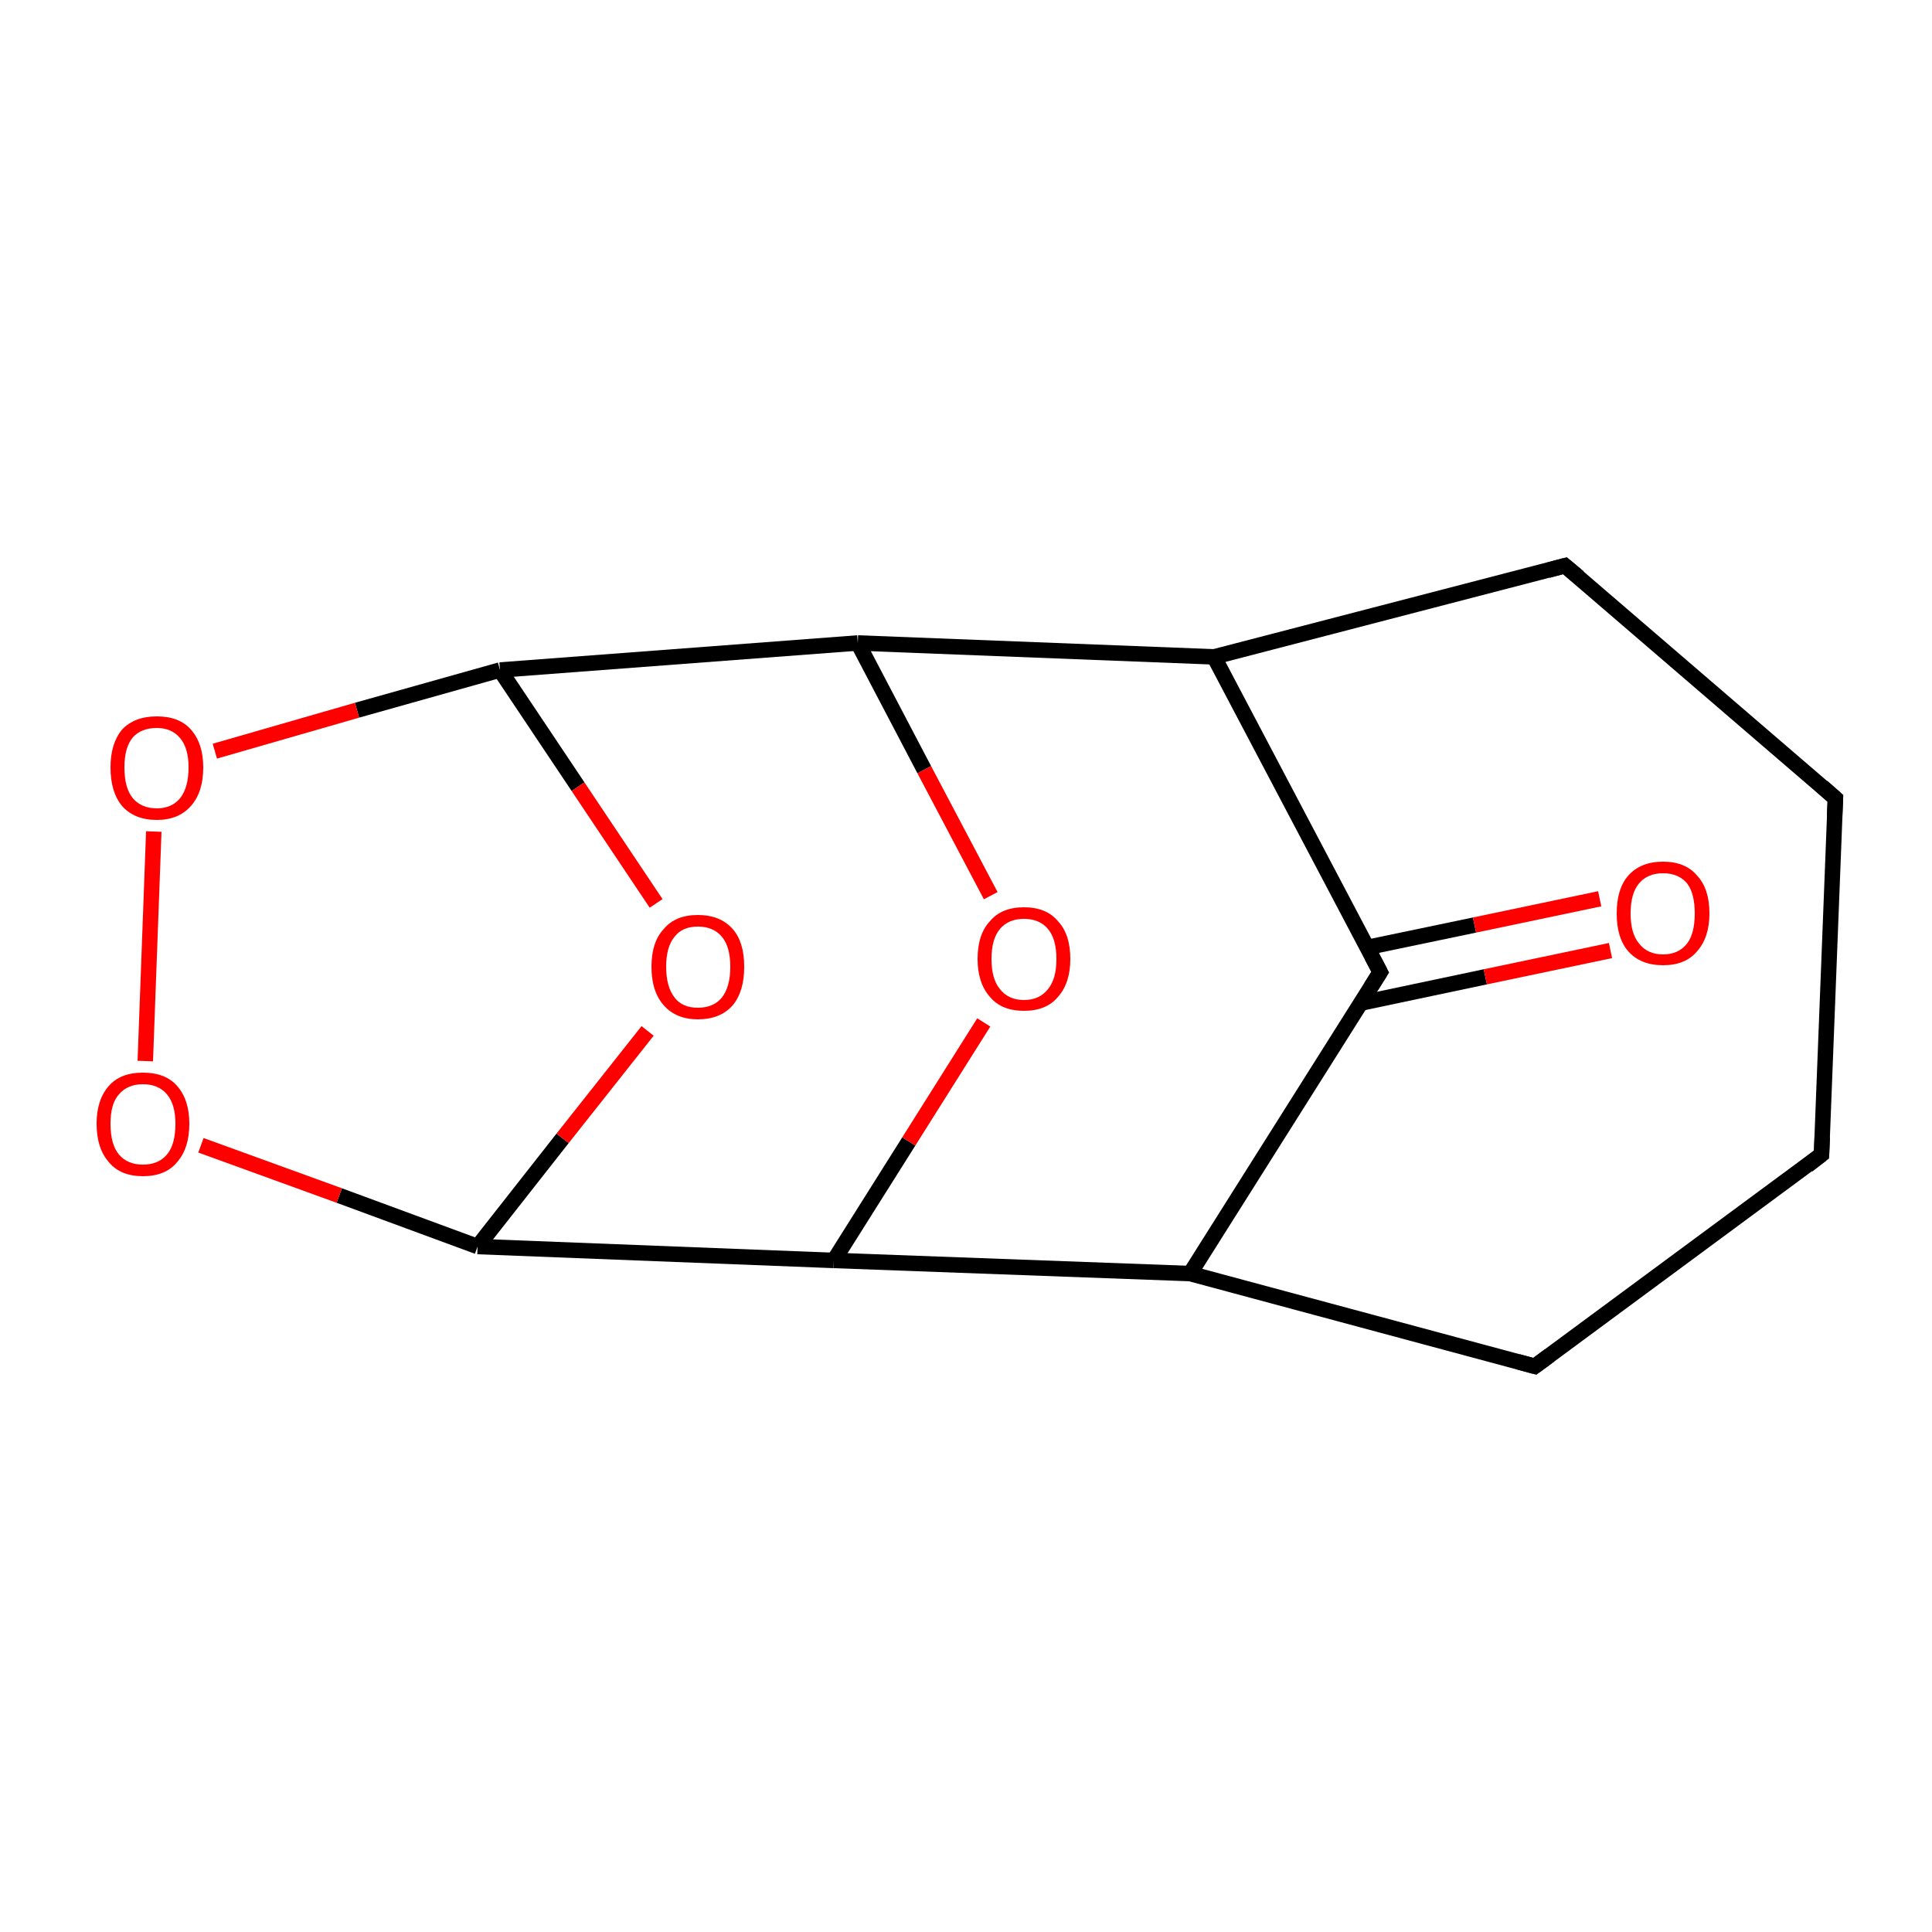 <?xml version='1.0' encoding='iso-8859-1'?>
<svg version='1.1' baseProfile='full'
              xmlns='http://www.w3.org/2000/svg'
                      xmlns:rdkit='http://www.rdkit.org/xml'
                      xmlns:xlink='http://www.w3.org/1999/xlink'
                  xml:space='preserve'
width='250px' height='250px' viewBox='0 0 250 250'>
<!-- END OF HEADER -->
<rect style='opacity:1.0;fill:#FFFFFF;stroke:none' width='250.0' height='250.0' x='0.0' y='0.0'> </rect>
<path class='bond-0 atom-0 atom-1' d='M 237.5,103.3 L 235.7,149.4' style='fill:none;fill-rule:evenodd;stroke:#000000;stroke-width:2.0px;stroke-linecap:butt;stroke-linejoin:miter;stroke-opacity:1' />
<path class='bond-1 atom-0 atom-2' d='M 237.5,103.3 L 202.5,73.2' style='fill:none;fill-rule:evenodd;stroke:#000000;stroke-width:2.0px;stroke-linecap:butt;stroke-linejoin:miter;stroke-opacity:1' />
<path class='bond-2 atom-1 atom-3' d='M 235.7,149.4 L 198.6,176.8' style='fill:none;fill-rule:evenodd;stroke:#000000;stroke-width:2.0px;stroke-linecap:butt;stroke-linejoin:miter;stroke-opacity:1' />
<path class='bond-3 atom-2 atom-4' d='M 202.5,73.2 L 157.1,85.0' style='fill:none;fill-rule:evenodd;stroke:#000000;stroke-width:2.0px;stroke-linecap:butt;stroke-linejoin:miter;stroke-opacity:1' />
<path class='bond-4 atom-3 atom-5' d='M 198.6,176.8 L 154.0,164.8' style='fill:none;fill-rule:evenodd;stroke:#000000;stroke-width:2.0px;stroke-linecap:butt;stroke-linejoin:miter;stroke-opacity:1' />
<path class='bond-5 atom-4 atom-6' d='M 157.1,85.0 L 178.6,125.8' style='fill:none;fill-rule:evenodd;stroke:#000000;stroke-width:2.0px;stroke-linecap:butt;stroke-linejoin:miter;stroke-opacity:1' />
<path class='bond-6 atom-4 atom-7' d='M 157.1,85.0 L 111.0,83.2' style='fill:none;fill-rule:evenodd;stroke:#000000;stroke-width:2.0px;stroke-linecap:butt;stroke-linejoin:miter;stroke-opacity:1' />
<path class='bond-7 atom-5 atom-6' d='M 154.0,164.8 L 178.6,125.8' style='fill:none;fill-rule:evenodd;stroke:#000000;stroke-width:2.0px;stroke-linecap:butt;stroke-linejoin:miter;stroke-opacity:1' />
<path class='bond-8 atom-5 atom-8' d='M 154.0,164.8 L 107.9,163.1' style='fill:none;fill-rule:evenodd;stroke:#000000;stroke-width:2.0px;stroke-linecap:butt;stroke-linejoin:miter;stroke-opacity:1' />
<path class='bond-9 atom-6 atom-11' d='M 176.1,129.8 L 192.2,126.4' style='fill:none;fill-rule:evenodd;stroke:#000000;stroke-width:2.0px;stroke-linecap:butt;stroke-linejoin:miter;stroke-opacity:1' />
<path class='bond-9 atom-6 atom-11' d='M 192.2,126.4 L 208.4,123.0' style='fill:none;fill-rule:evenodd;stroke:#FF0000;stroke-width:2.0px;stroke-linecap:butt;stroke-linejoin:miter;stroke-opacity:1' />
<path class='bond-9 atom-6 atom-11' d='M 176.9,122.6 L 190.8,119.7' style='fill:none;fill-rule:evenodd;stroke:#000000;stroke-width:2.0px;stroke-linecap:butt;stroke-linejoin:miter;stroke-opacity:1' />
<path class='bond-9 atom-6 atom-11' d='M 190.8,119.7 L 207.0,116.3' style='fill:none;fill-rule:evenodd;stroke:#FF0000;stroke-width:2.0px;stroke-linecap:butt;stroke-linejoin:miter;stroke-opacity:1' />
<path class='bond-10 atom-7 atom-9' d='M 111.0,83.2 L 64.7,86.7' style='fill:none;fill-rule:evenodd;stroke:#000000;stroke-width:2.0px;stroke-linecap:butt;stroke-linejoin:miter;stroke-opacity:1' />
<path class='bond-11 atom-7 atom-12' d='M 111.0,83.2 L 119.6,99.6' style='fill:none;fill-rule:evenodd;stroke:#000000;stroke-width:2.0px;stroke-linecap:butt;stroke-linejoin:miter;stroke-opacity:1' />
<path class='bond-11 atom-7 atom-12' d='M 119.6,99.6 L 128.2,115.9' style='fill:none;fill-rule:evenodd;stroke:#FF0000;stroke-width:2.0px;stroke-linecap:butt;stroke-linejoin:miter;stroke-opacity:1' />
<path class='bond-12 atom-8 atom-10' d='M 107.9,163.1 L 61.8,161.3' style='fill:none;fill-rule:evenodd;stroke:#000000;stroke-width:2.0px;stroke-linecap:butt;stroke-linejoin:miter;stroke-opacity:1' />
<path class='bond-13 atom-8 atom-12' d='M 107.9,163.1 L 117.6,147.7' style='fill:none;fill-rule:evenodd;stroke:#000000;stroke-width:2.0px;stroke-linecap:butt;stroke-linejoin:miter;stroke-opacity:1' />
<path class='bond-13 atom-8 atom-12' d='M 117.6,147.7 L 127.3,132.3' style='fill:none;fill-rule:evenodd;stroke:#FF0000;stroke-width:2.0px;stroke-linecap:butt;stroke-linejoin:miter;stroke-opacity:1' />
<path class='bond-14 atom-9 atom-13' d='M 64.7,86.7 L 74.8,101.8' style='fill:none;fill-rule:evenodd;stroke:#000000;stroke-width:2.0px;stroke-linecap:butt;stroke-linejoin:miter;stroke-opacity:1' />
<path class='bond-14 atom-9 atom-13' d='M 74.8,101.8 L 84.9,116.9' style='fill:none;fill-rule:evenodd;stroke:#FF0000;stroke-width:2.0px;stroke-linecap:butt;stroke-linejoin:miter;stroke-opacity:1' />
<path class='bond-15 atom-9 atom-14' d='M 64.7,86.7 L 46.2,91.9' style='fill:none;fill-rule:evenodd;stroke:#000000;stroke-width:2.0px;stroke-linecap:butt;stroke-linejoin:miter;stroke-opacity:1' />
<path class='bond-15 atom-9 atom-14' d='M 46.2,91.9 L 27.8,97.2' style='fill:none;fill-rule:evenodd;stroke:#FF0000;stroke-width:2.0px;stroke-linecap:butt;stroke-linejoin:miter;stroke-opacity:1' />
<path class='bond-16 atom-10 atom-13' d='M 61.8,161.3 L 72.8,147.3' style='fill:none;fill-rule:evenodd;stroke:#000000;stroke-width:2.0px;stroke-linecap:butt;stroke-linejoin:miter;stroke-opacity:1' />
<path class='bond-16 atom-10 atom-13' d='M 72.8,147.3 L 83.8,133.4' style='fill:none;fill-rule:evenodd;stroke:#FF0000;stroke-width:2.0px;stroke-linecap:butt;stroke-linejoin:miter;stroke-opacity:1' />
<path class='bond-17 atom-10 atom-15' d='M 61.8,161.3 L 43.9,154.7' style='fill:none;fill-rule:evenodd;stroke:#000000;stroke-width:2.0px;stroke-linecap:butt;stroke-linejoin:miter;stroke-opacity:1' />
<path class='bond-17 atom-10 atom-15' d='M 43.9,154.7 L 26.0,148.2' style='fill:none;fill-rule:evenodd;stroke:#FF0000;stroke-width:2.0px;stroke-linecap:butt;stroke-linejoin:miter;stroke-opacity:1' />
<path class='bond-18 atom-14 atom-15' d='M 19.9,107.6 L 18.8,137.3' style='fill:none;fill-rule:evenodd;stroke:#FF0000;stroke-width:2.0px;stroke-linecap:butt;stroke-linejoin:miter;stroke-opacity:1' />
<path d='M 237.4,105.6 L 237.5,103.3 L 235.8,101.8' style='fill:none;stroke:#000000;stroke-width:2.0px;stroke-linecap:butt;stroke-linejoin:miter;stroke-opacity:1;' />
<path d='M 235.8,147.1 L 235.7,149.4 L 233.9,150.8' style='fill:none;stroke:#000000;stroke-width:2.0px;stroke-linecap:butt;stroke-linejoin:miter;stroke-opacity:1;' />
<path d='M 204.3,74.7 L 202.5,73.2 L 200.3,73.8' style='fill:none;stroke:#000000;stroke-width:2.0px;stroke-linecap:butt;stroke-linejoin:miter;stroke-opacity:1;' />
<path d='M 200.5,175.4 L 198.6,176.8 L 196.4,176.2' style='fill:none;stroke:#000000;stroke-width:2.0px;stroke-linecap:butt;stroke-linejoin:miter;stroke-opacity:1;' />
<path d='M 177.5,123.7 L 178.6,125.8 L 177.4,127.7' style='fill:none;stroke:#000000;stroke-width:2.0px;stroke-linecap:butt;stroke-linejoin:miter;stroke-opacity:1;' />
<path class='atom-11' d='M 209.2 118.2
Q 209.2 115.0, 210.7 113.3
Q 212.3 111.5, 215.2 111.5
Q 218.1 111.5, 219.6 113.3
Q 221.2 115.0, 221.2 118.2
Q 221.2 121.3, 219.6 123.1
Q 218.1 124.9, 215.2 124.9
Q 212.3 124.9, 210.7 123.1
Q 209.2 121.4, 209.2 118.2
M 215.2 123.5
Q 217.2 123.5, 218.3 122.1
Q 219.3 120.8, 219.3 118.2
Q 219.3 115.6, 218.3 114.3
Q 217.2 113.0, 215.2 113.0
Q 213.2 113.0, 212.1 114.3
Q 211.0 115.6, 211.0 118.2
Q 211.0 120.8, 212.1 122.1
Q 213.2 123.5, 215.2 123.5
' fill='#FF0000'/>
<path class='atom-12' d='M 126.5 124.1
Q 126.5 120.9, 128.1 119.2
Q 129.6 117.4, 132.5 117.4
Q 135.4 117.4, 136.9 119.2
Q 138.5 120.9, 138.5 124.1
Q 138.5 127.2, 136.9 129.0
Q 135.4 130.8, 132.5 130.8
Q 129.6 130.8, 128.1 129.0
Q 126.5 127.2, 126.5 124.1
M 132.5 129.4
Q 134.5 129.4, 135.6 128.0
Q 136.7 126.7, 136.7 124.1
Q 136.7 121.5, 135.6 120.2
Q 134.5 118.9, 132.5 118.9
Q 130.5 118.9, 129.4 120.2
Q 128.3 121.5, 128.3 124.1
Q 128.3 126.7, 129.4 128.0
Q 130.5 129.4, 132.5 129.4
' fill='#FF0000'/>
<path class='atom-13' d='M 84.3 125.1
Q 84.3 121.9, 85.9 120.2
Q 87.4 118.4, 90.3 118.4
Q 93.2 118.4, 94.8 120.2
Q 96.3 121.9, 96.3 125.1
Q 96.3 128.3, 94.8 130.1
Q 93.2 131.9, 90.3 131.9
Q 87.5 131.9, 85.9 130.1
Q 84.3 128.3, 84.3 125.1
M 90.3 130.4
Q 92.3 130.4, 93.4 129.1
Q 94.5 127.7, 94.5 125.1
Q 94.5 122.5, 93.4 121.2
Q 92.3 119.9, 90.3 119.9
Q 88.3 119.9, 87.3 121.2
Q 86.2 122.5, 86.2 125.1
Q 86.2 127.7, 87.3 129.1
Q 88.3 130.4, 90.3 130.4
' fill='#FF0000'/>
<path class='atom-14' d='M 14.3 99.3
Q 14.3 96.2, 15.8 94.4
Q 17.4 92.7, 20.3 92.7
Q 23.2 92.7, 24.7 94.4
Q 26.3 96.2, 26.3 99.3
Q 26.3 102.5, 24.7 104.3
Q 23.1 106.1, 20.3 106.1
Q 17.4 106.1, 15.8 104.3
Q 14.3 102.5, 14.3 99.3
M 20.3 104.6
Q 22.2 104.6, 23.3 103.3
Q 24.4 101.9, 24.4 99.3
Q 24.4 96.8, 23.3 95.5
Q 22.2 94.2, 20.3 94.2
Q 18.3 94.2, 17.2 95.4
Q 16.1 96.7, 16.1 99.3
Q 16.1 102.0, 17.2 103.3
Q 18.3 104.6, 20.3 104.6
' fill='#FF0000'/>
<path class='atom-15' d='M 12.5 145.4
Q 12.5 142.3, 14.1 140.5
Q 15.6 138.8, 18.5 138.8
Q 21.4 138.8, 22.9 140.5
Q 24.5 142.3, 24.5 145.4
Q 24.5 148.6, 22.9 150.4
Q 21.4 152.2, 18.5 152.2
Q 15.6 152.2, 14.1 150.4
Q 12.5 148.6, 12.5 145.4
M 18.5 150.7
Q 20.5 150.7, 21.6 149.4
Q 22.7 148.1, 22.7 145.4
Q 22.7 142.9, 21.6 141.6
Q 20.5 140.3, 18.5 140.3
Q 16.5 140.3, 15.4 141.6
Q 14.3 142.8, 14.3 145.4
Q 14.3 148.1, 15.4 149.4
Q 16.5 150.7, 18.5 150.7
' fill='#FF0000'/>
</svg>
